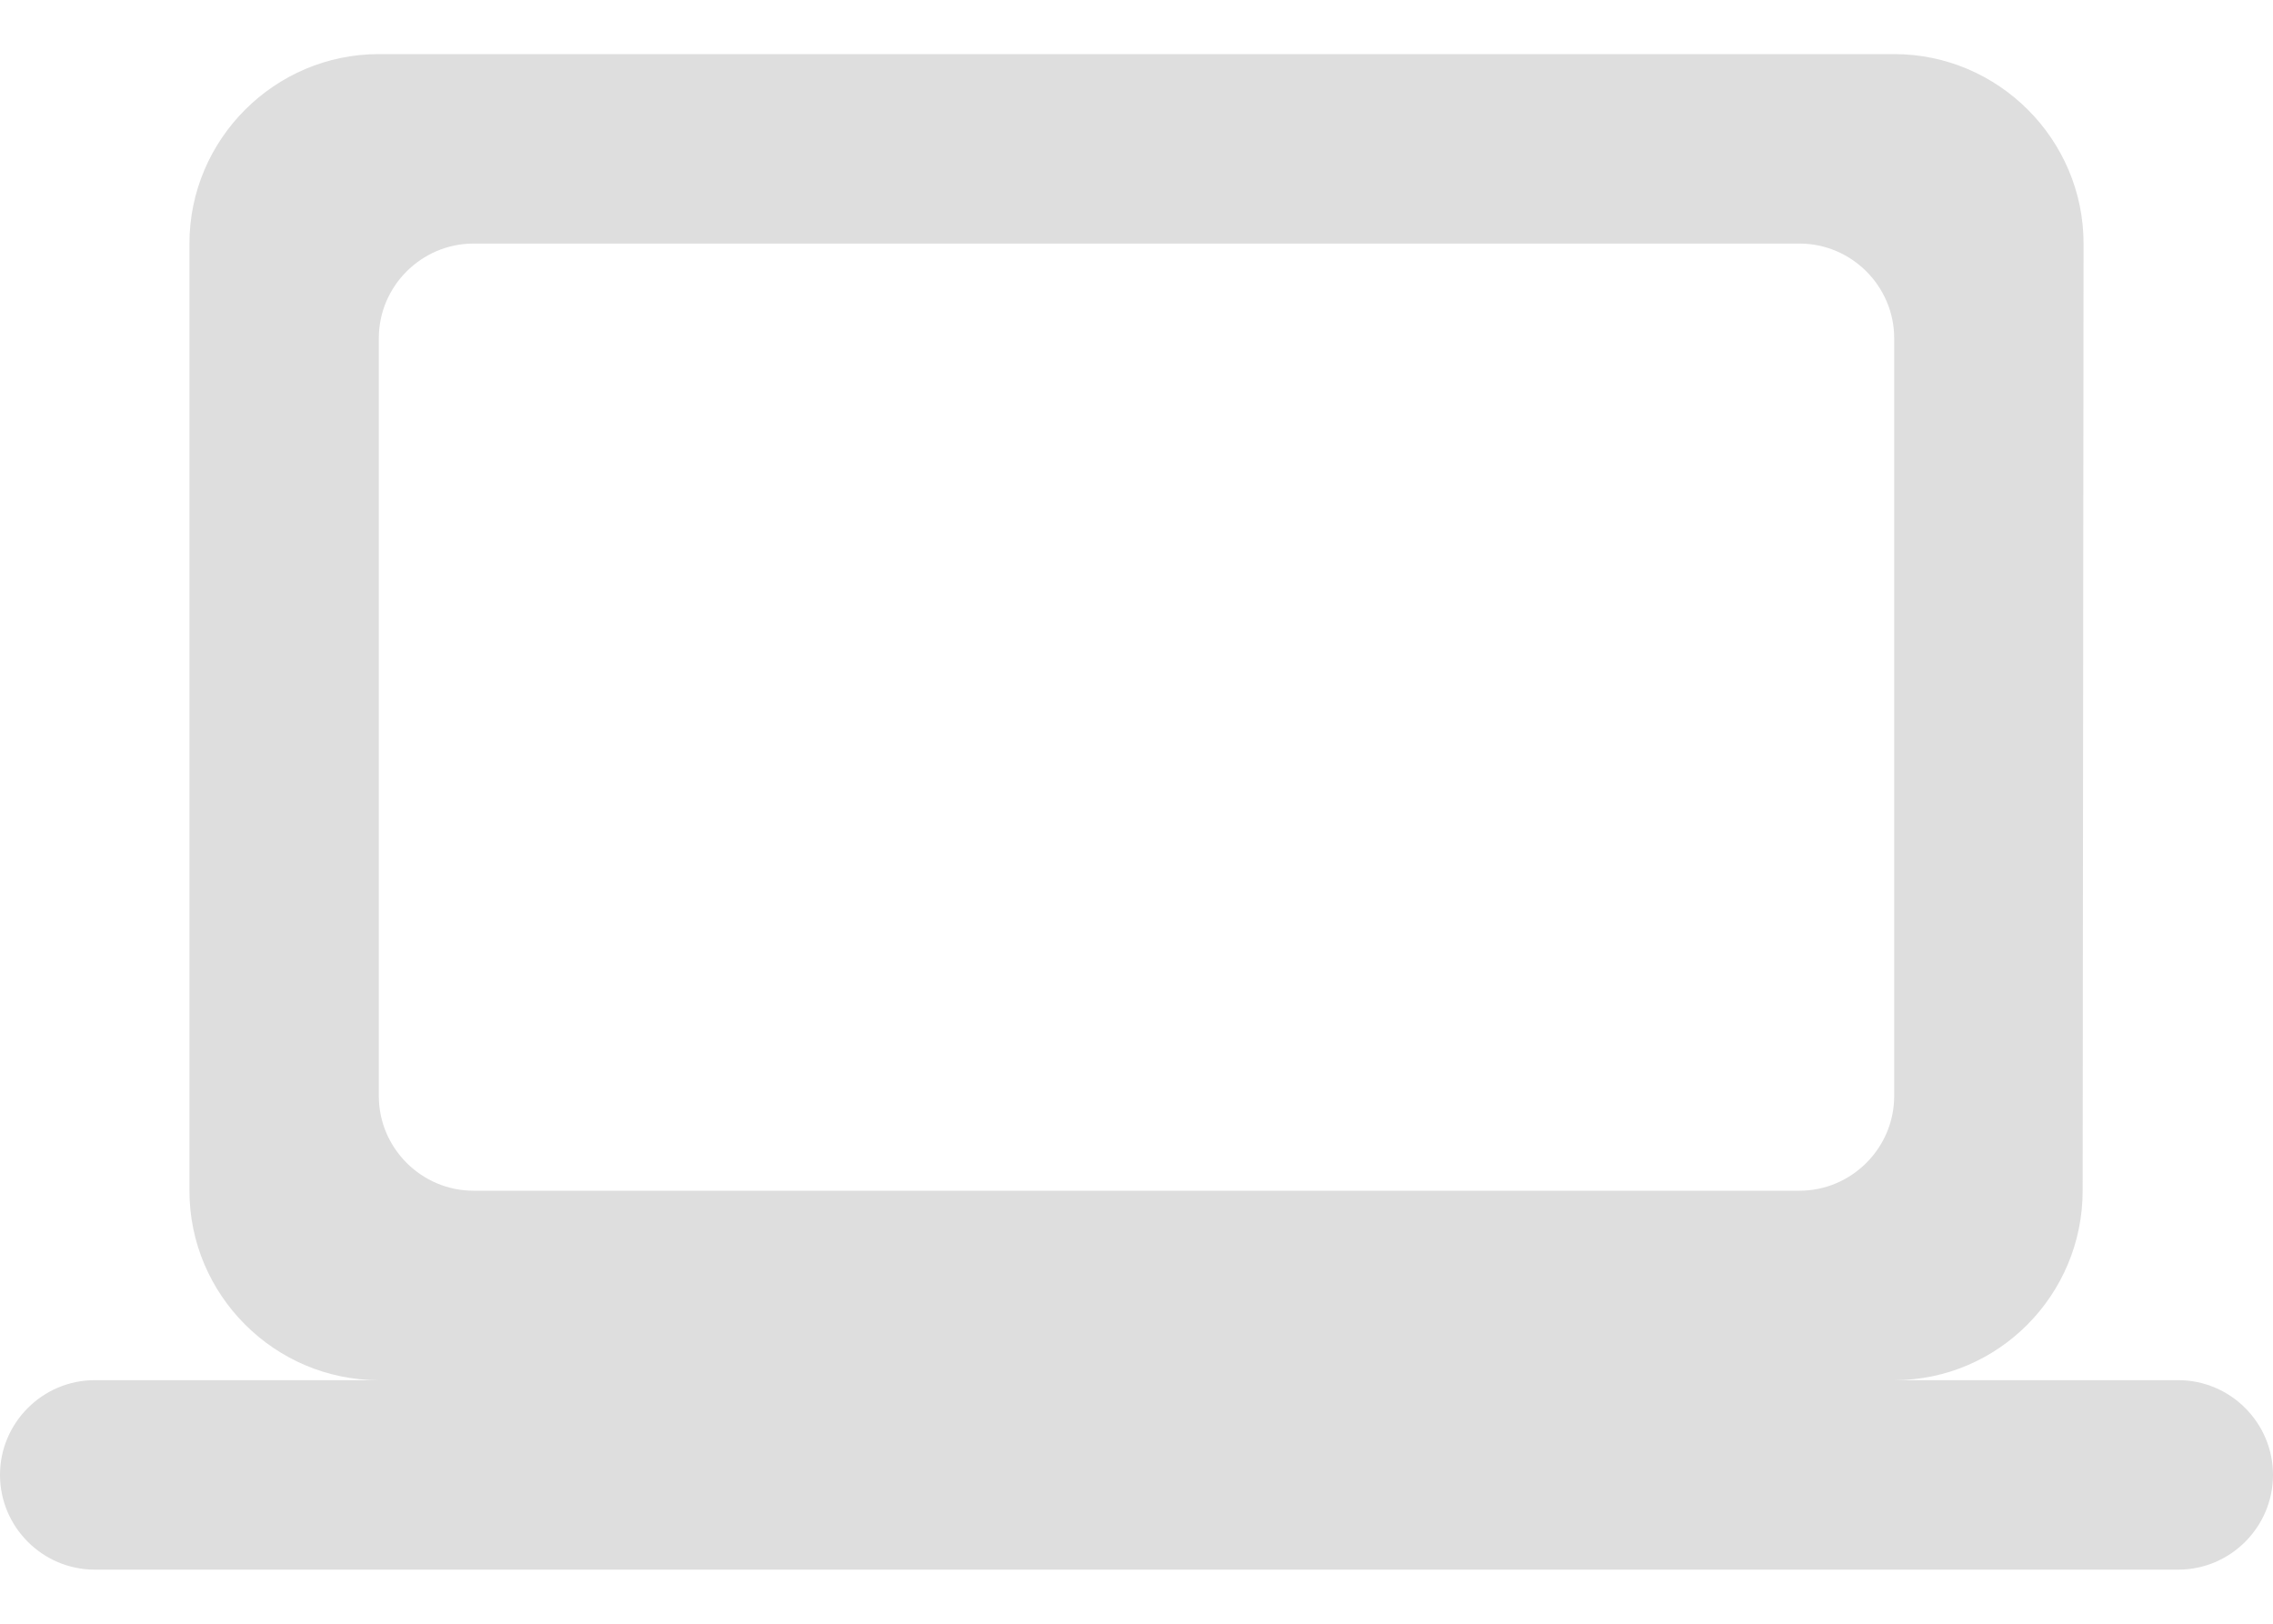 <svg xmlns="http://www.w3.org/2000/svg" width="35" height="25" viewBox="0 0 35 25" fill="none"><path d="M29.167 21.25C30.771 21.25 32.069 19.938 32.069 18.333L32.083 3.75C32.083 2.146 30.771 0.833 29.167 0.833H5.833C4.229 0.833 2.917 2.146 2.917 3.75V18.333C2.917 19.938 4.229 21.25 5.833 21.25H1.458C0.656 21.25 0 21.906 0 22.708C0 23.511 0.656 24.167 1.458 24.167H33.542C34.344 24.167 35 23.511 35 22.708C35 21.906 34.344 21.25 33.542 21.25H29.167ZM7.292 3.75H27.708C28.51 3.75 29.167 4.406 29.167 5.208V16.875C29.167 17.677 28.51 18.333 27.708 18.333H7.292C6.49 18.333 5.833 17.677 5.833 16.875V5.208C5.833 4.406 6.49 3.75 7.292 3.75Z" fill="#DEDEDE"></path></svg>